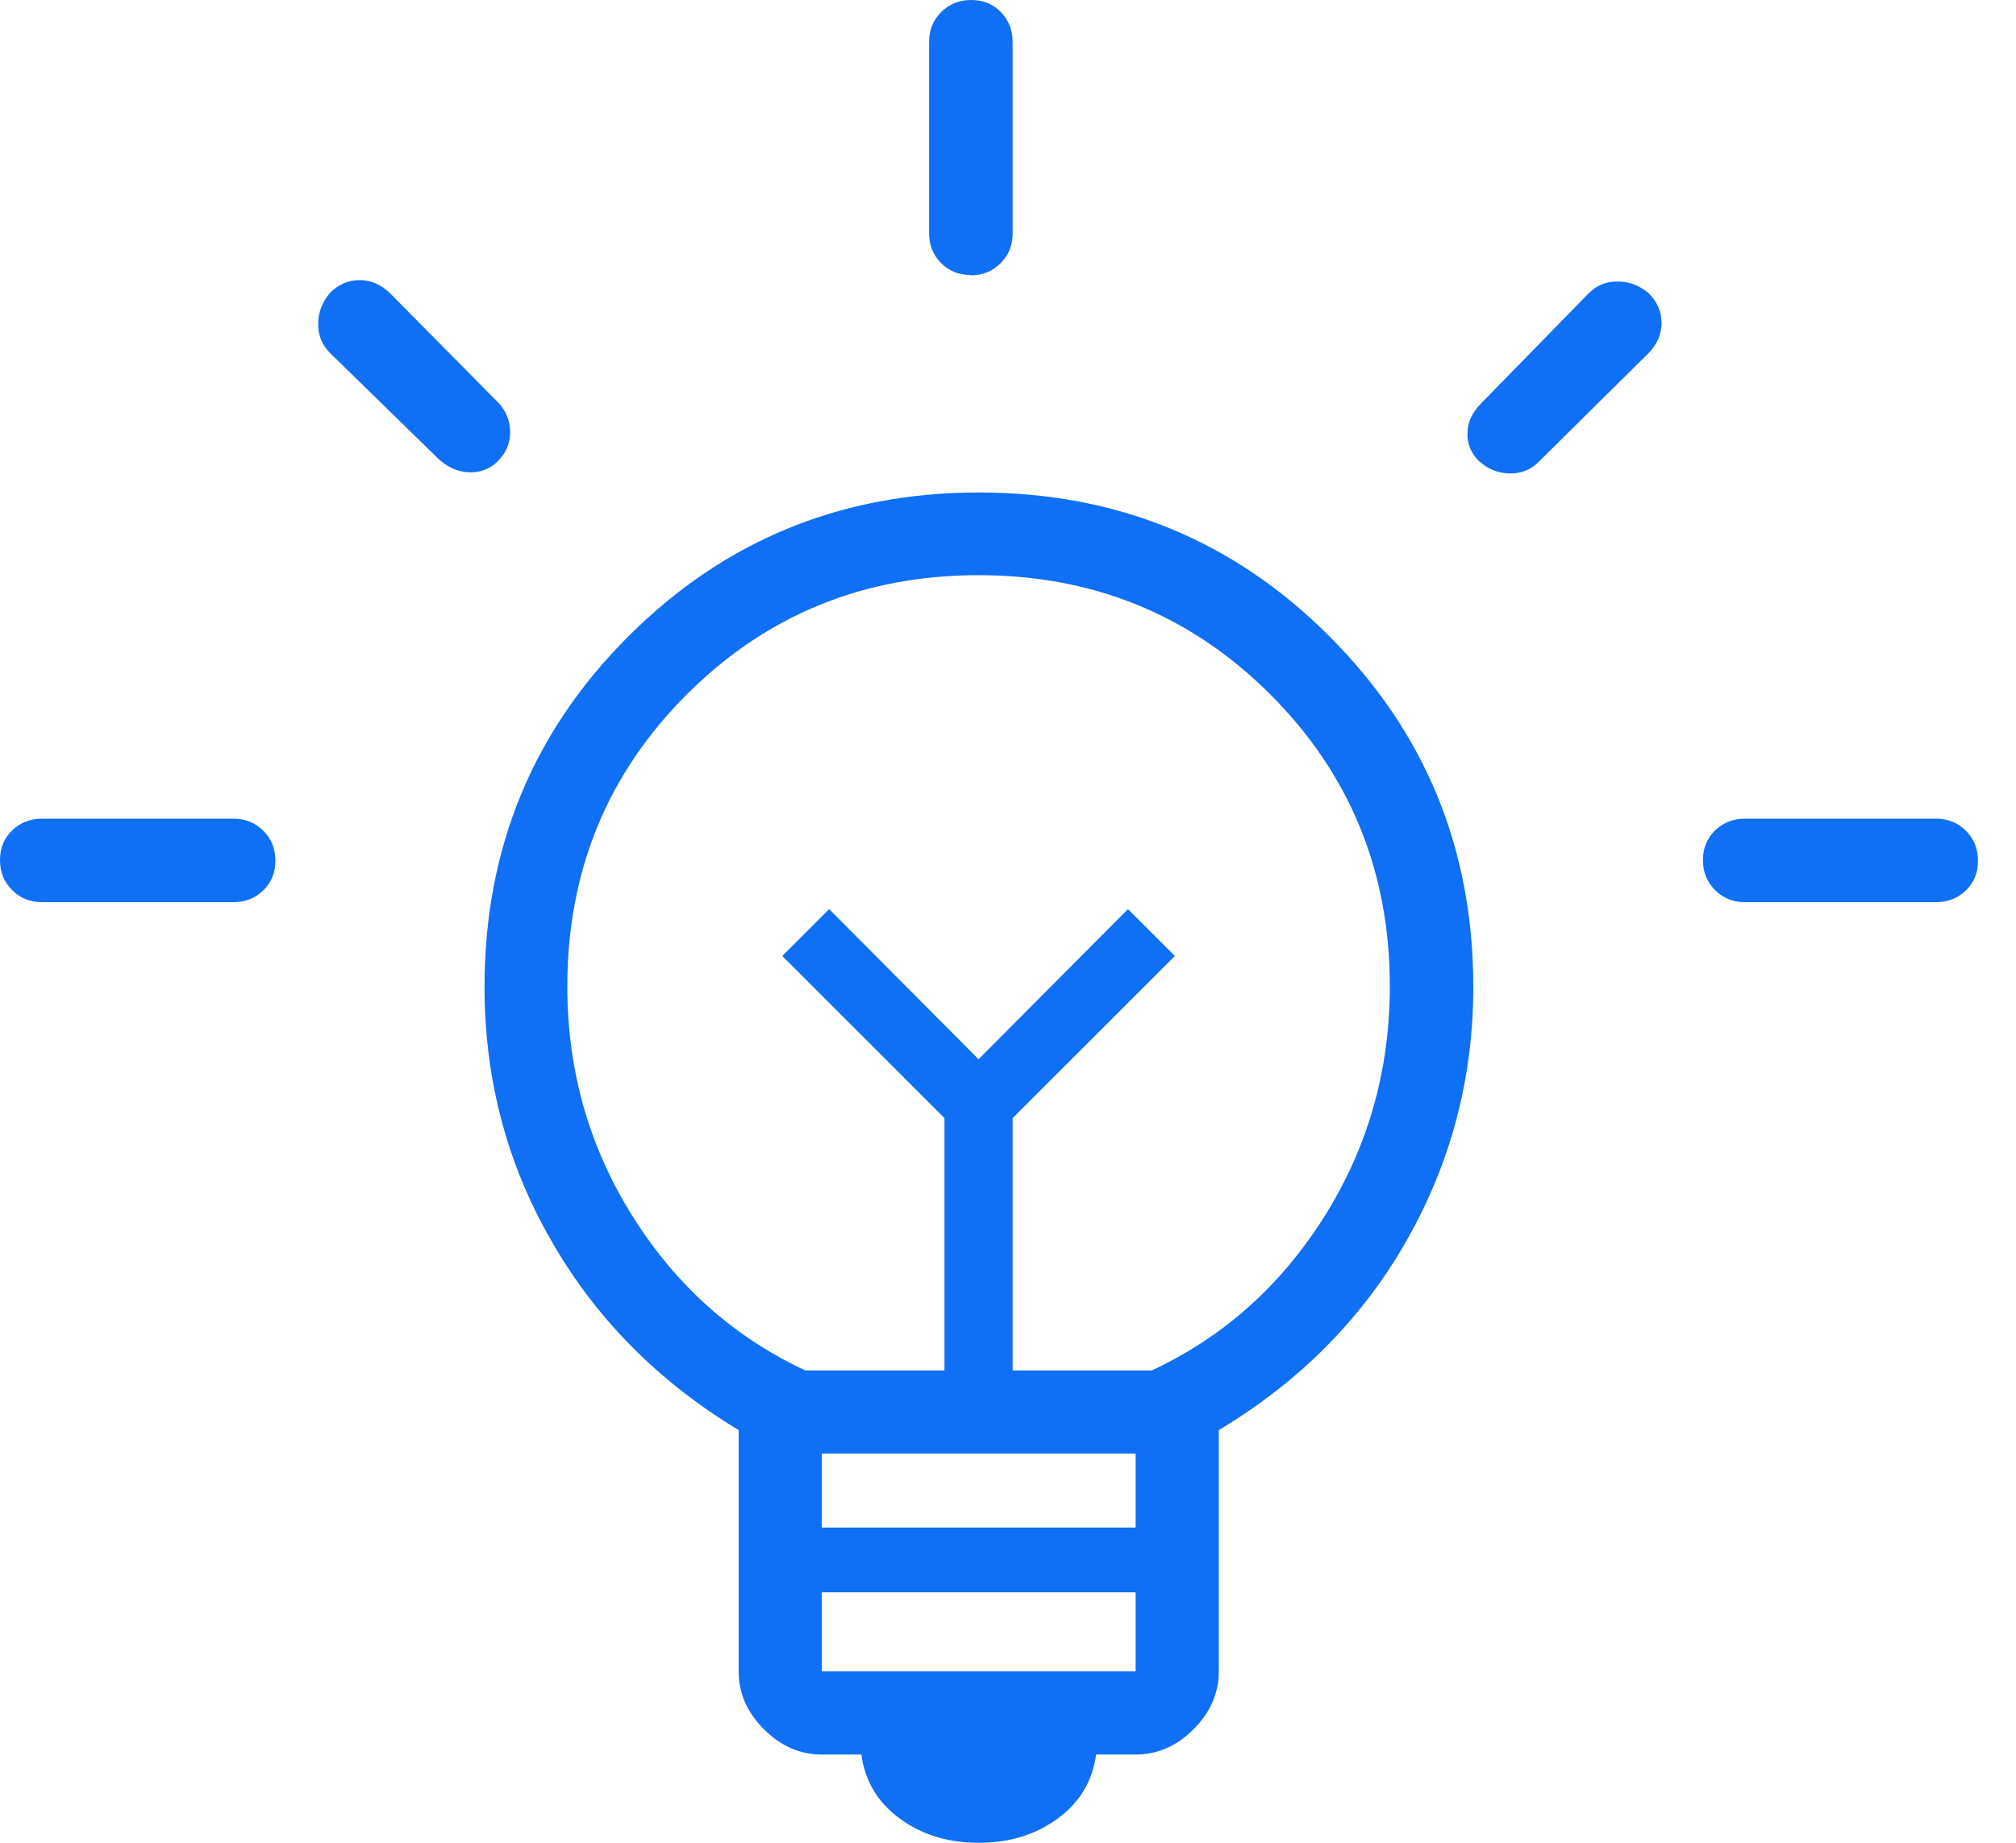 <svg width="35" height="32" viewBox="0 0 35 32" fill="none" xmlns="http://www.w3.org/2000/svg">
<path d="M16.989 32C16.455 32 16.003 31.86 15.622 31.58C15.24 31.301 15.018 30.932 14.954 30.468H14.267C13.892 30.468 13.555 30.322 13.263 30.029C12.97 29.736 12.824 29.4 12.824 29.024V24.834C11.425 23.989 10.338 22.889 9.569 21.541C8.793 20.193 8.412 18.724 8.412 17.135C8.412 14.744 9.245 12.71 10.91 11.05C12.576 9.384 14.604 8.552 16.995 8.552C19.386 8.552 21.42 9.384 23.08 11.05C24.745 12.716 25.578 14.744 25.578 17.135C25.578 18.718 25.191 20.187 24.421 21.541C23.652 22.895 22.565 23.989 21.16 24.834V29.024C21.16 29.4 21.013 29.736 20.721 30.029C20.428 30.322 20.091 30.468 19.716 30.468H19.03C18.966 30.932 18.744 31.301 18.362 31.58C17.98 31.86 17.523 32 16.995 32H16.989ZM14.267 29.024H19.716V27.651H14.267V29.024ZM14.267 26.526H19.716V25.241H14.267V26.526ZM13.981 23.798H16.397V19.417L13.581 16.601L14.395 15.787L16.989 18.394L19.583 15.787L20.397 16.601L17.58 19.417V23.798H19.996C21.236 23.22 22.234 22.329 22.991 21.128C23.747 19.926 24.129 18.591 24.129 17.129C24.129 15.132 23.436 13.441 22.056 12.061C20.676 10.681 18.985 9.988 16.989 9.988C14.992 9.988 13.301 10.681 11.921 12.061C10.542 13.441 9.849 15.132 9.849 17.129C9.849 18.591 10.23 19.926 10.987 21.128C11.743 22.329 12.742 23.22 13.981 23.798ZM0.725 15.666C0.521 15.666 0.35 15.596 0.21 15.456C0.07 15.316 0 15.145 0 14.935C0 14.725 0.07 14.56 0.21 14.42C0.35 14.287 0.521 14.217 0.725 14.217H4.056C4.26 14.217 4.432 14.287 4.571 14.426C4.711 14.566 4.781 14.738 4.781 14.948C4.781 15.158 4.711 15.323 4.571 15.463C4.432 15.596 4.26 15.666 4.056 15.666H0.725ZM30.29 15.666C30.086 15.666 29.915 15.596 29.775 15.456C29.635 15.316 29.565 15.145 29.565 14.935C29.565 14.725 29.635 14.56 29.775 14.42C29.915 14.287 30.086 14.217 30.29 14.217H33.615C33.818 14.217 33.99 14.287 34.13 14.426C34.27 14.566 34.34 14.738 34.34 14.948C34.34 15.158 34.27 15.323 34.13 15.463C33.99 15.596 33.818 15.666 33.615 15.666H30.29ZM16.849 4.775C16.645 4.775 16.474 4.705 16.334 4.565C16.2 4.425 16.13 4.254 16.13 4.05V0.725C16.13 0.521 16.2 0.35 16.34 0.21C16.48 0.07 16.652 0 16.861 0C17.071 0 17.237 0.07 17.377 0.21C17.51 0.35 17.58 0.521 17.58 0.725V4.056C17.58 4.26 17.51 4.432 17.37 4.571C17.23 4.711 17.059 4.781 16.849 4.781V4.775ZM7.649 8.005L5.729 6.129C5.589 5.989 5.519 5.818 5.525 5.614C5.525 5.411 5.601 5.239 5.729 5.086C5.875 4.94 6.046 4.864 6.244 4.864C6.441 4.864 6.612 4.94 6.765 5.086L8.653 6.994C8.793 7.146 8.857 7.318 8.857 7.502C8.857 7.687 8.793 7.852 8.66 7.992C8.526 8.132 8.361 8.202 8.17 8.202C7.979 8.202 7.801 8.132 7.649 7.998V8.005ZM25.693 8.024C25.54 7.878 25.47 7.712 25.477 7.522C25.477 7.331 25.559 7.166 25.706 7.013L27.581 5.093C27.721 4.953 27.893 4.883 28.096 4.889C28.3 4.889 28.471 4.966 28.624 5.093C28.77 5.239 28.846 5.411 28.846 5.608C28.846 5.805 28.77 5.977 28.624 6.129L26.716 8.017C26.577 8.157 26.418 8.221 26.221 8.221C26.023 8.221 25.852 8.157 25.699 8.024H25.693Z" fill="#0F6FF5"/>
</svg>
